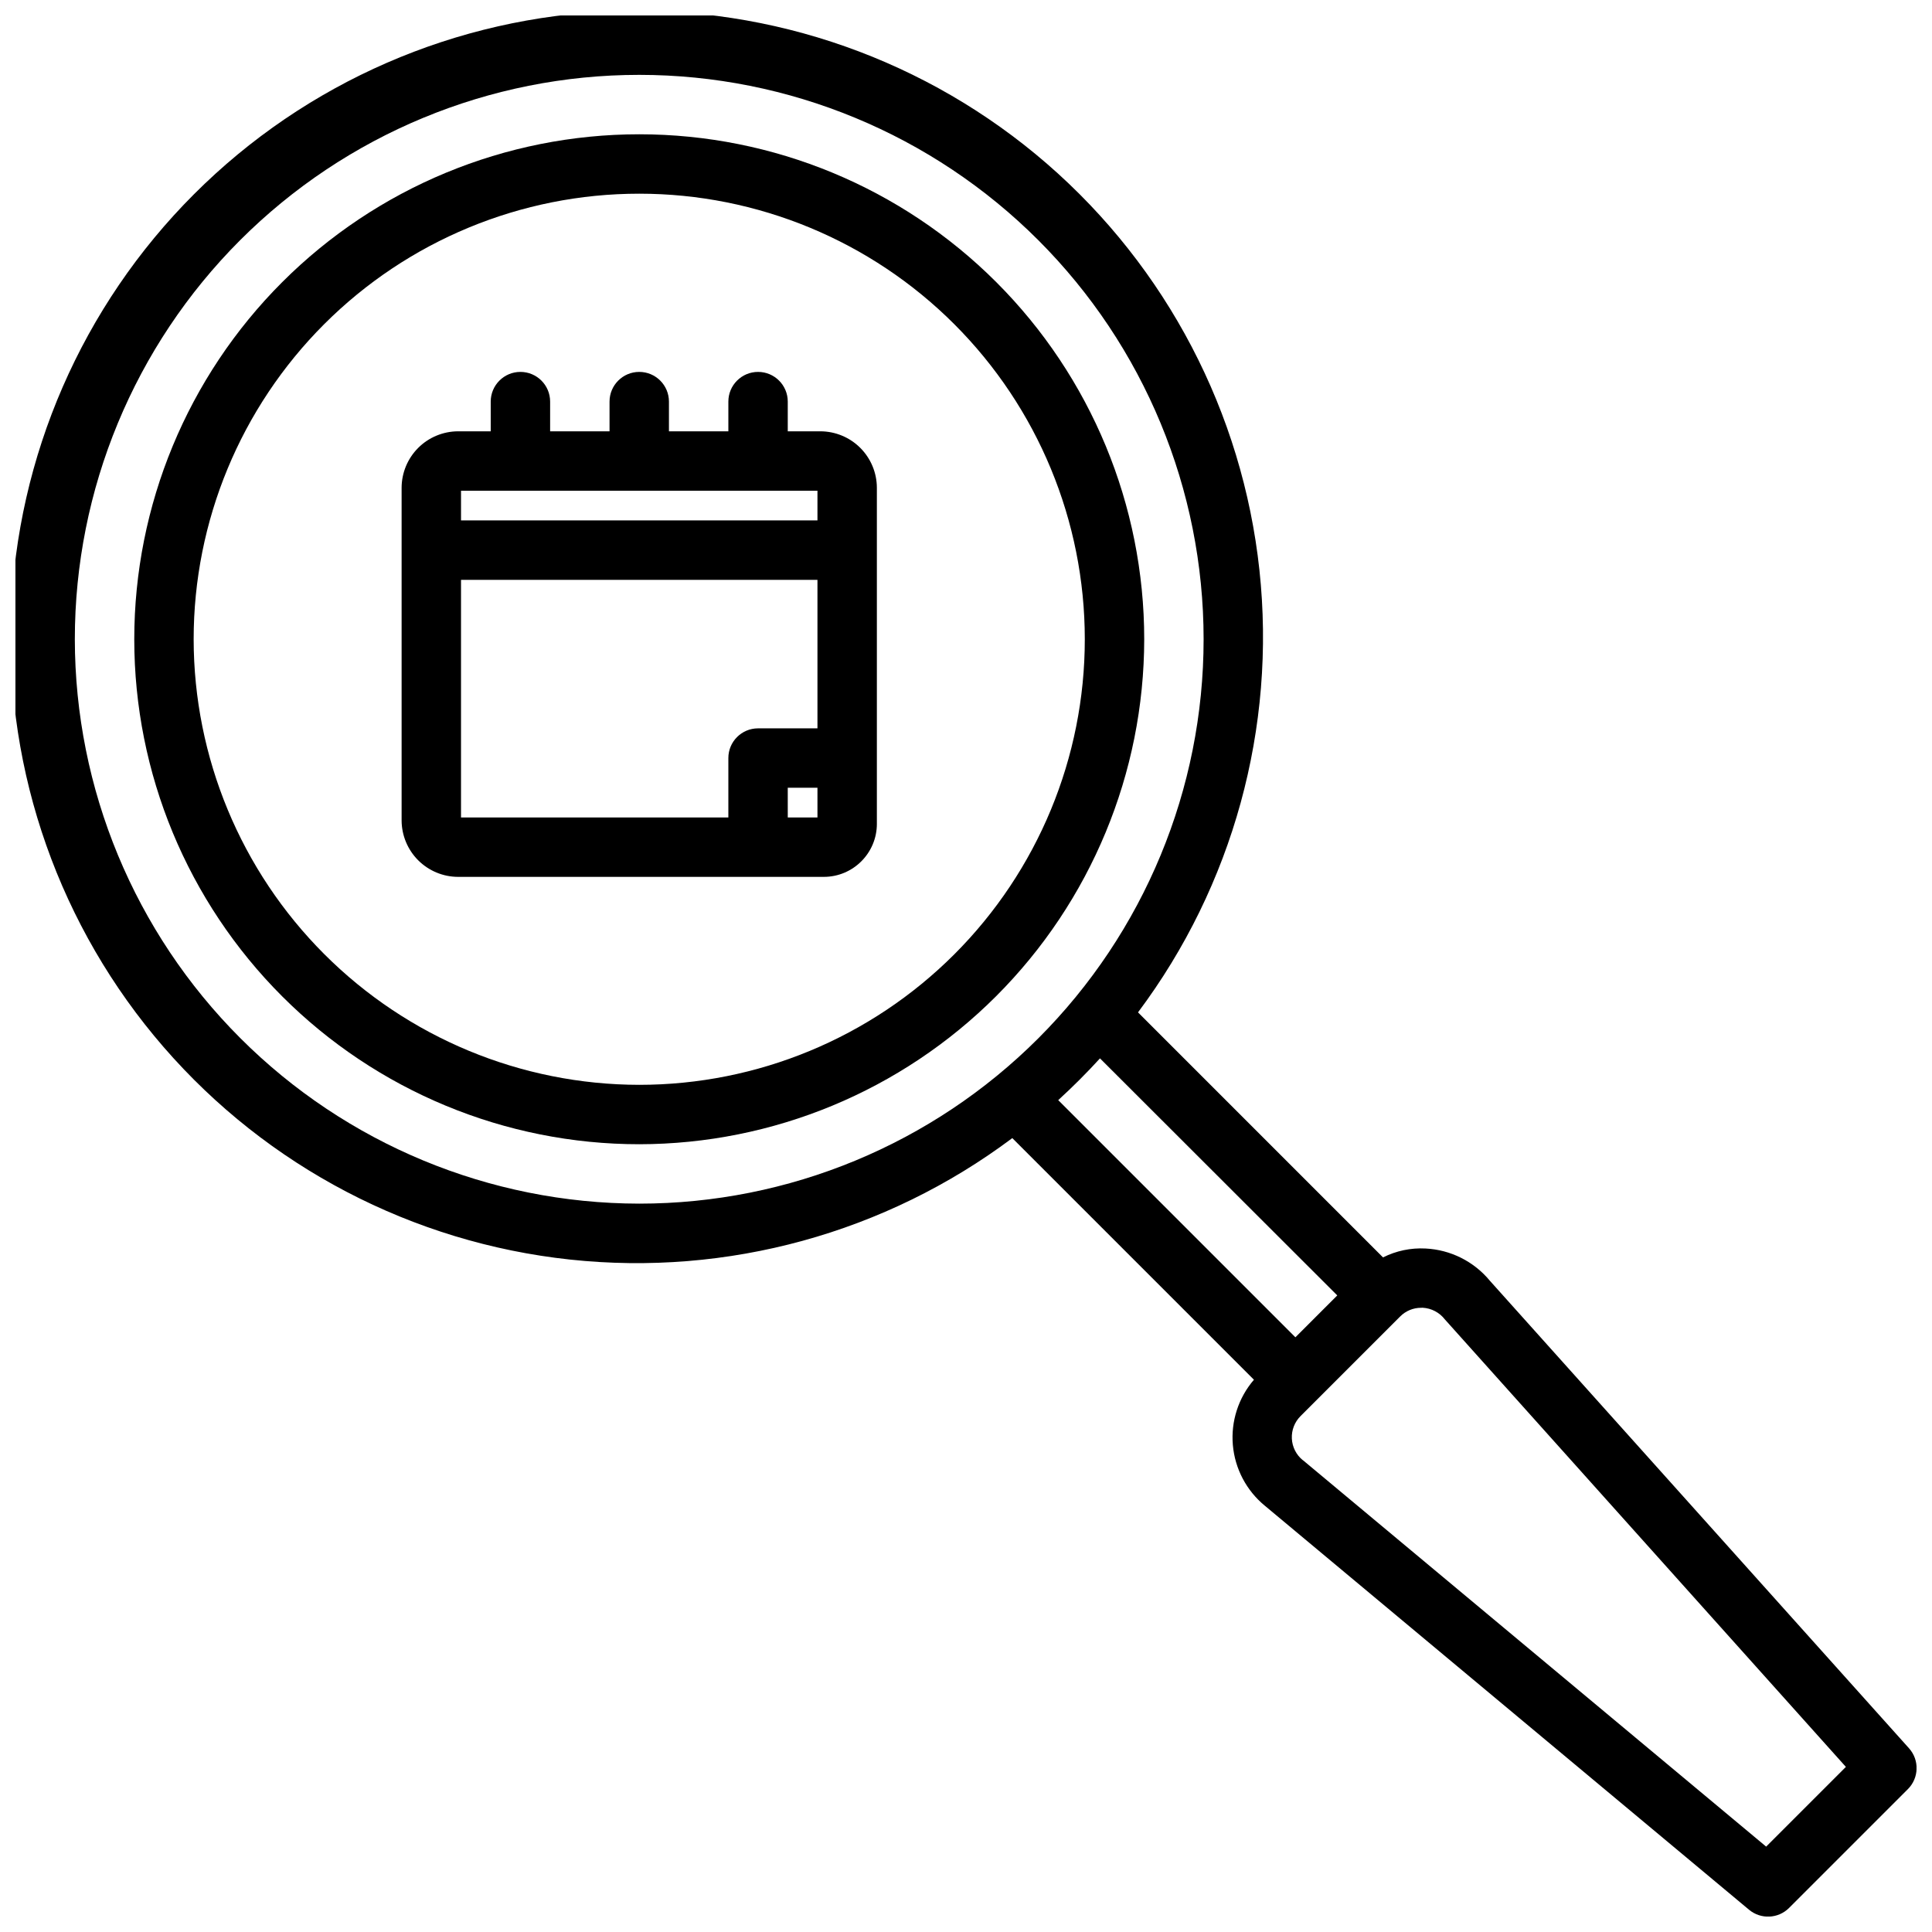 <?xml version="1.0" encoding="UTF-8"?>
<!-- Uploaded to: ICON Repo, www.iconrepo.com, Generator: ICON Repo Mixer Tools -->
<svg width="800px" height="800px" version="1.1" viewBox="144 144 512 512" xmlns="http://www.w3.org/2000/svg">
 <defs>
  <clipPath id="a">
   <path d="m148.09 148.09h503.81v503.81h-503.81z"/>
  </clipPath>
 </defs>
 <g clip-path="url(#a)">
  <path d="m412.25 445.59 64.055 64.055c-4.117 4.781-6.129 11.02-5.586 17.305 0.547 6.289 3.606 12.086 8.484 16.09l128.31 107.06c3.129 2.609 7.734 2.402 10.613-0.48l31.488-31.488c2.953-2.957 3.086-7.703 0.297-10.816l-111.06-123.88c-4.231-5.137-10.438-8.25-17.09-8.57-3.891-0.203-7.766 0.609-11.246 2.359l-64.93-64.938c25.16-33.59 36.656-75.461 32.18-117.19-4.481-41.727-24.602-80.207-56.312-107.7-31.715-27.484-72.664-41.938-114.6-40.441-41.941 1.496-81.758 18.824-111.43 48.5-29.676 29.676-47.004 69.492-48.5 111.43-1.496 41.938 12.953 82.887 40.441 114.6 27.488 31.715 65.969 51.836 107.7 56.312s83.602-7.019 117.19-32.18zm108.75 44.973c2.328 0.125 4.488 1.258 5.91 3.102l106.27 118.58-21.129 21.129-122.8-102.44h-0.039v-0.004c-1.715-1.41-2.754-3.481-2.859-5.699-0.105-2.223 0.73-4.383 2.301-5.949l26.402-26.398c1.465-1.48 3.465-2.312 5.551-2.305zm-22.609-3.266-11.098 11.098-62.852-62.852c3.856-3.519 7.547-7.211 11.066-11.066zm-334.56-173.89c0-39.668 15.762-77.711 43.809-105.76 28.051-28.047 66.094-43.809 105.76-43.809s77.711 15.762 105.76 43.809c28.047 28.051 43.809 66.094 43.809 105.76s-15.762 77.711-43.809 105.76c-28.051 28.047-66.094 43.809-105.76 43.809-39.656-0.047-77.672-15.816-105.71-43.859-28.043-28.039-43.812-66.055-43.859-105.71z"/>
 </g>
 <path d="m447.23 313.41c0-35.492-14.098-69.531-39.195-94.629s-59.137-39.195-94.629-39.195-69.531 14.098-94.629 39.195-39.195 59.137-39.195 94.629 14.098 69.531 39.195 94.629 59.137 39.195 94.629 39.195c35.48-0.039 69.496-14.152 94.586-39.238 25.086-25.09 39.199-59.105 39.238-94.586zm-251.91 0c0-31.316 12.441-61.352 34.586-83.496 22.145-22.145 52.18-34.586 83.496-34.586s61.352 12.441 83.496 34.586c22.145 22.145 34.586 52.18 34.586 83.496s-12.441 61.352-34.586 83.496c-22.145 22.145-52.18 34.586-83.496 34.586-31.305-0.035-61.32-12.488-83.457-34.625s-34.59-52.152-34.625-83.457z"/>
 <path d="m376.38 362.33v-89.074c-0.012-3.961-1.594-7.758-4.394-10.562-2.801-2.801-6.602-4.379-10.562-4.394h-8.66v-7.871c0-4.348-3.523-7.871-7.871-7.871-4.348 0-7.871 3.523-7.871 7.871v7.871h-15.746v-7.871c0-4.348-3.523-7.871-7.871-7.871s-7.871 3.523-7.871 7.871v7.871h-15.746v-7.871c0-4.348-3.523-7.871-7.871-7.871-4.348 0-7.871 3.523-7.871 7.871v7.871h-8.66c-3.961 0.016-7.762 1.594-10.562 4.394-2.801 2.805-4.383 6.602-4.394 10.562v88.168c0.012 3.961 1.594 7.762 4.394 10.562s6.602 4.383 10.562 4.394h96.945c7.754-0.008 14.043-6.297 14.051-14.051zm-15.746-88.285v7.871h-94.461v-7.871zm-94.461 23.617h94.461v39.359h-15.742c-4.348 0-7.871 3.523-7.871 7.871v15.742h-70.848zm86.594 62.977-0.004-7.875h7.871v7.871z"/>
</svg>